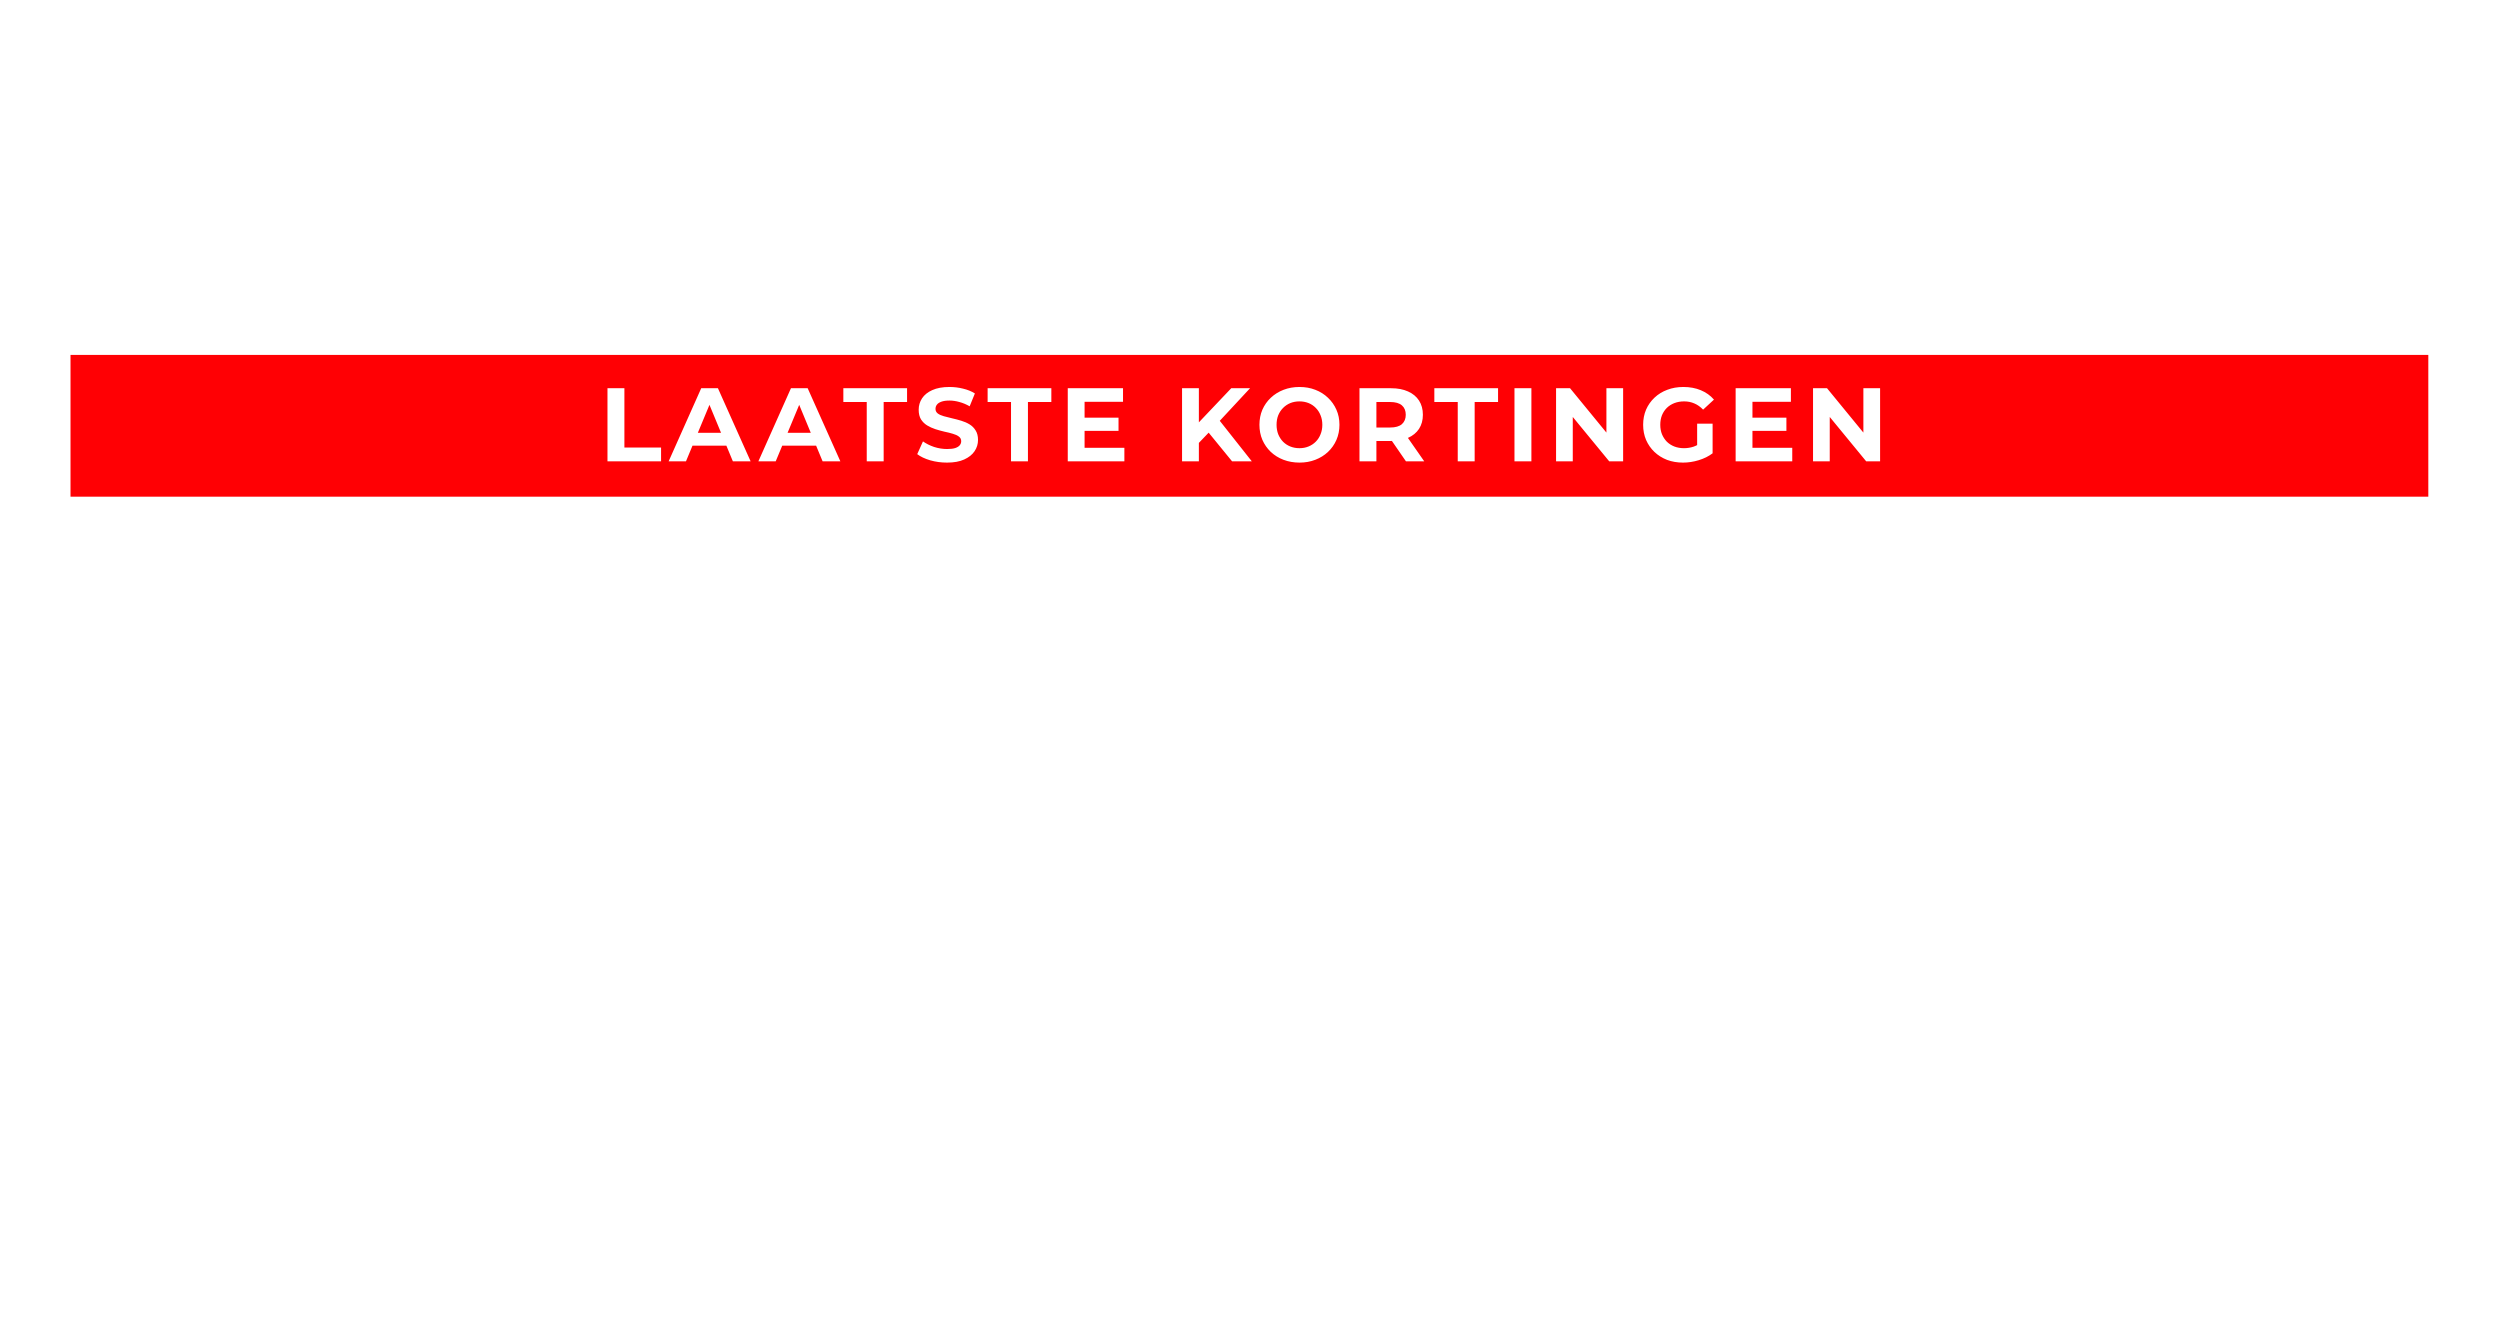 <svg width="549" height="291" viewBox="0 0 549 291" fill="none" xmlns="http://www.w3.org/2000/svg">
<g filter="url(#filter0_d_18367_2400)">
<path d="M489.122 55V4.345H511.906C522.892 4.345 531.003 11.423 531.003 21.451C531.003 31.479 522.892 38.557 511.906 38.557H499.961V55H489.122ZM499.961 28.603H510.726C516.108 28.603 519.795 25.801 519.795 21.451C519.795 17.101 516.108 14.299 510.726 14.299H499.961V28.603Z" fill="white"/>
</g>
<g filter="url(#filter1_d_18367_2400)">
<path d="M450.521 55.884C435.996 55.884 423.608 43.866 423.608 29.635C423.608 15.405 435.996 3.46 450.521 3.46C465.194 3.46 477.434 15.405 477.434 29.635C477.434 43.866 465.194 55.884 450.521 55.884ZM450.521 46.004C459.074 46.004 466.3 38.483 466.3 29.635C466.3 20.861 459.074 13.34 450.521 13.34C442.042 13.34 434.816 20.861 434.816 29.635C434.816 38.483 442.042 46.004 450.521 46.004Z" fill="white"/>
</g>
<g filter="url(#filter2_d_18367_2400)">
<path d="M386.999 55.884C372.473 55.884 360.086 43.866 360.086 29.635C360.086 15.405 372.473 3.46 386.999 3.46C401.672 3.46 413.911 15.405 413.911 29.635C413.911 43.866 401.672 55.884 386.999 55.884ZM386.999 46.004C395.552 46.004 402.778 38.483 402.778 29.635C402.778 20.861 395.552 13.34 386.999 13.34C378.519 13.34 371.293 20.861 371.293 29.635C371.293 38.483 378.519 46.004 386.999 46.004Z" fill="white"/>
</g>
<g filter="url(#filter3_d_18367_2400)">
<path d="M309.219 55V4.345H320.058V27.571L340.555 4.345H353.754L333.993 26.317L355.155 55H341.956L326.399 34.059L320.058 40.843V55H309.219Z" fill="white"/>
</g>
<g filter="url(#filter4_d_18367_2400)">
<path d="M298.031 55H285.643L274.067 38.557H266.03V55H255.191V4.345H277.975C288.961 4.345 297.072 11.423 297.072 21.451C297.072 28.972 292.501 34.87 285.57 37.304L298.031 55ZM266.03 14.299V28.603H276.795C282.178 28.603 285.865 25.801 285.865 21.451C285.865 17.101 282.178 14.299 276.795 14.299H266.03Z" fill="white"/>
</g>
<g filter="url(#filter5_d_18367_2400)">
<path d="M243.275 14.151H215.182V24.253H240.62V34.059H215.182V45.193H243.275V55H204.27V4.345H243.275V14.151Z" fill="white"/>
</g>
<g filter="url(#filter6_d_18367_2400)">
<path d="M182.446 4.345H194.612L173.967 55H161.801L141.155 4.345H153.395L167.921 40.032L182.446 4.345Z" fill="white"/>
</g>
<g filter="url(#filter7_d_18367_2400)">
<path d="M107.557 55V14.151H91.778V4.345H134.249V14.151H118.47V55H107.557Z" fill="white"/>
</g>
<g filter="url(#filter8_d_18367_2400)">
<path d="M69.724 55V4.345H80.636V55H69.724Z" fill="white"/>
</g>
<g filter="url(#filter9_d_18367_2400)">
<path d="M33.087 55.884C19.594 55.884 10.156 46.447 10.156 33.101V4.345H20.995V32.658C20.995 40.474 26.009 46.004 33.087 46.004C40.092 46.004 45.106 40.474 45.106 32.658V4.345H56.018V33.101C56.018 46.447 46.507 55.884 33.087 55.884Z" fill="white"/>
</g>
<rect x="15.485" y="77.939" width="517.772" height="31.132" fill="#FF0004"/>
<path d="M133.402 101.312V85.255H137.118V98.284H145.17V101.312H133.402ZM146.831 101.312L153.988 85.255H157.658L164.838 101.312H160.939L155.066 87.136H156.534L150.639 101.312H146.831ZM150.409 97.872L151.396 95.05H159.654L160.663 97.872H150.409ZM166.537 101.312L173.694 85.255H177.365L184.545 101.312H180.645L174.772 87.136H176.241L170.345 101.312H166.537ZM170.116 97.872L171.102 95.05H179.36L180.37 97.872H170.116ZM190.336 101.312V88.283H185.198V85.255H199.191V88.283H194.052V101.312H190.336ZM207.96 101.588C206.675 101.588 205.444 101.42 204.267 101.083C203.089 100.731 202.141 100.28 201.422 99.73L202.684 96.931C203.372 97.421 204.182 97.826 205.115 98.147C206.064 98.453 207.019 98.606 207.983 98.606C208.717 98.606 209.306 98.537 209.749 98.399C210.208 98.246 210.544 98.04 210.758 97.78C210.973 97.52 211.08 97.222 211.08 96.885C211.08 96.457 210.911 96.121 210.575 95.876C210.238 95.616 209.795 95.409 209.244 95.257C208.694 95.088 208.082 94.935 207.409 94.798C206.752 94.645 206.086 94.461 205.414 94.247C204.756 94.033 204.152 93.758 203.601 93.421C203.051 93.085 202.6 92.641 202.248 92.091C201.912 91.54 201.743 90.837 201.743 89.981C201.743 89.063 201.988 88.23 202.477 87.48C202.982 86.716 203.731 86.111 204.725 85.668C205.735 85.209 206.996 84.98 208.51 84.98C209.52 84.98 210.514 85.102 211.492 85.347C212.471 85.576 213.335 85.928 214.085 86.402L212.938 89.224C212.188 88.795 211.439 88.482 210.69 88.283C209.94 88.069 209.206 87.962 208.487 87.962C207.769 87.962 207.18 88.046 206.721 88.214C206.262 88.382 205.934 88.604 205.735 88.879C205.536 89.139 205.437 89.445 205.437 89.797C205.437 90.21 205.605 90.546 205.941 90.806C206.278 91.051 206.721 91.25 207.272 91.403C207.822 91.556 208.426 91.709 209.084 91.862C209.757 92.014 210.422 92.19 211.08 92.389C211.752 92.588 212.364 92.856 212.915 93.192C213.465 93.528 213.909 93.972 214.245 94.522C214.597 95.073 214.773 95.769 214.773 96.61C214.773 97.512 214.52 98.338 214.016 99.087C213.511 99.837 212.754 100.441 211.745 100.9C210.751 101.358 209.489 101.588 207.96 101.588ZM222.02 101.312V88.283H216.882V85.255H230.875V88.283H225.736V101.312H222.02ZM237.898 91.724H245.628V94.614H237.898V91.724ZM238.173 98.33H246.913V101.312H234.48V85.255H246.615V88.237H238.173V98.33ZM262.904 97.642L262.697 93.353L270.382 85.255H274.511L267.583 92.71L265.519 94.912L262.904 97.642ZM259.578 101.312V85.255H263.271V101.312H259.578ZM270.566 101.312L264.854 94.316L267.285 91.678L274.901 101.312H270.566ZM285.381 101.588C284.111 101.588 282.934 101.381 281.848 100.968C280.778 100.556 279.845 99.974 279.05 99.225C278.27 98.476 277.658 97.596 277.214 96.587C276.786 95.578 276.572 94.477 276.572 93.284C276.572 92.091 276.786 90.99 277.214 89.981C277.658 88.971 278.277 88.092 279.072 87.343C279.868 86.593 280.801 86.012 281.871 85.599C282.942 85.186 284.104 84.98 285.358 84.98C286.627 84.98 287.789 85.186 288.845 85.599C289.915 86.012 290.84 86.593 291.62 87.343C292.416 88.092 293.035 88.971 293.478 89.981C293.922 90.975 294.144 92.076 294.144 93.284C294.144 94.477 293.922 95.585 293.478 96.61C293.035 97.619 292.416 98.499 291.62 99.248C290.84 99.982 289.915 100.556 288.845 100.968C287.789 101.381 286.635 101.588 285.381 101.588ZM285.358 98.422C286.077 98.422 286.734 98.3 287.331 98.055C287.942 97.81 288.478 97.459 288.936 97C289.395 96.541 289.747 95.998 289.992 95.371C290.252 94.744 290.382 94.048 290.382 93.284C290.382 92.519 290.252 91.823 289.992 91.196C289.747 90.569 289.395 90.026 288.936 89.568C288.493 89.109 287.965 88.757 287.354 88.512C286.742 88.268 286.077 88.145 285.358 88.145C284.639 88.145 283.974 88.268 283.362 88.512C282.766 88.757 282.238 89.109 281.779 89.568C281.321 90.026 280.961 90.569 280.701 91.196C280.456 91.823 280.334 92.519 280.334 93.284C280.334 94.033 280.456 94.729 280.701 95.371C280.961 95.998 281.313 96.541 281.756 97C282.215 97.459 282.75 97.81 283.362 98.055C283.974 98.3 284.639 98.422 285.358 98.422ZM298.542 101.312V85.255H305.493C306.93 85.255 308.169 85.492 309.209 85.966C310.249 86.425 311.052 87.09 311.618 87.962C312.183 88.834 312.466 89.873 312.466 91.082C312.466 92.274 312.183 93.307 311.618 94.178C311.052 95.035 310.249 95.692 309.209 96.151C308.169 96.61 306.93 96.839 305.493 96.839H300.607L302.258 95.211V101.312H298.542ZM308.75 101.312L304.736 95.486H308.704L312.765 101.312H308.75ZM302.258 95.624L300.607 93.88H305.286C306.433 93.88 307.29 93.635 307.856 93.146C308.421 92.641 308.704 91.953 308.704 91.082C308.704 90.195 308.421 89.506 307.856 89.017C307.29 88.528 306.433 88.283 305.286 88.283H300.607L302.258 86.517V95.624ZM320.119 101.312V88.283H314.98V85.255H328.973V88.283H323.835V101.312H320.119ZM332.578 101.312V85.255H336.295V101.312H332.578ZM341.711 101.312V85.255H344.785L354.259 96.816H352.768V85.255H356.438V101.312H353.387L343.89 89.751H345.381V101.312H341.711ZM369.596 101.588C368.327 101.588 367.157 101.389 366.087 100.991C365.032 100.578 364.106 99.997 363.311 99.248C362.531 98.499 361.919 97.619 361.476 96.61C361.048 95.601 360.834 94.492 360.834 93.284C360.834 92.076 361.048 90.967 361.476 89.958C361.919 88.948 362.539 88.069 363.334 87.32C364.129 86.57 365.062 85.997 366.133 85.599C367.203 85.186 368.381 84.98 369.665 84.98C371.088 84.98 372.364 85.217 373.496 85.691C374.643 86.165 375.607 86.853 376.386 87.755L374.001 89.958C373.42 89.346 372.785 88.895 372.097 88.604C371.409 88.298 370.659 88.145 369.849 88.145C369.069 88.145 368.358 88.268 367.715 88.512C367.073 88.757 366.515 89.109 366.041 89.568C365.582 90.026 365.223 90.569 364.963 91.196C364.718 91.823 364.596 92.519 364.596 93.284C364.596 94.033 364.718 94.721 364.963 95.348C365.223 95.975 365.582 96.526 366.041 97C366.515 97.459 367.065 97.81 367.692 98.055C368.335 98.3 369.038 98.422 369.803 98.422C370.537 98.422 371.248 98.308 371.936 98.078C372.64 97.833 373.32 97.428 373.978 96.862L376.088 99.546C375.217 100.204 374.2 100.708 373.037 101.06C371.89 101.412 370.743 101.588 369.596 101.588ZM372.693 99.064V93.031H376.088V99.546L372.693 99.064ZM384.564 91.724H392.295V94.614H384.564V91.724ZM384.839 98.33H393.579V101.312H381.146V85.255H393.281V88.237H384.839V98.33ZM398.142 101.312V85.255H401.216L410.689 96.816H409.198V85.255H412.869V101.312H409.818L400.321 89.751H401.812V101.312H398.142Z" fill="white"/>
<g filter="url(#filter10_d_18367_2400)">
<path d="M59.594 223.174V198.823H148.821V223.174H59.594ZM229.769 190.1C252.848 190.1 271.929 205.183 271.929 230.079C271.929 256.429 250.667 273.875 222.863 273.875C185.61 273.875 167.983 248.252 167.983 211.543C167.983 171.927 191.062 144.669 227.588 144.669C243.398 144.669 256.301 149.575 266.841 157.753L252.485 181.195C245.034 175.199 237.765 171.746 227.77 171.746C213.05 171.746 203.601 182.286 200.875 199.913C208.325 193.916 219.047 190.1 229.769 190.1ZM221.046 247.525C232.677 247.525 240.127 240.256 240.127 231.351C240.127 220.993 230.859 214.996 220.319 214.996C211.596 214.996 204.509 219.539 200.875 226.99C202.874 240.801 208.325 247.525 221.046 247.525ZM345.785 273.875C312.165 273.875 288.36 247.161 288.36 209.181C288.36 171.382 312.165 144.669 345.785 144.669C379.585 144.669 403.21 171.382 403.21 209.181C403.21 247.161 379.585 273.875 345.785 273.875ZM345.785 245.708C360.868 245.708 371.408 230.443 371.408 209.181C371.408 187.919 360.868 172.836 345.785 172.836C330.883 172.836 320.343 187.919 320.343 209.181C320.343 230.443 330.883 245.708 345.785 245.708ZM433.269 181.549C422.825 181.549 415.695 173.816 415.695 163.774C415.695 153.932 422.725 145.998 433.269 145.998C444.015 145.998 450.945 154.032 450.945 163.774C450.945 173.816 443.814 181.549 433.269 181.549ZM424.934 215.694L473.239 146.701H485.09L436.885 215.694H424.934ZM433.269 171.808C437.086 171.808 439.898 168.795 439.898 163.774C439.898 158.853 437.086 155.74 433.269 155.74C429.554 155.74 426.742 158.752 426.742 163.774C426.742 168.695 429.654 171.808 433.269 171.808ZM476.654 216.799C466.009 216.799 458.979 208.865 458.979 199.023C458.979 188.981 466.109 181.148 476.654 181.148C487.299 181.148 494.228 189.182 494.228 199.023C494.228 208.966 486.998 216.799 476.654 216.799ZM476.654 207.058C480.47 207.058 483.282 204.045 483.282 199.023C483.282 194.103 480.37 190.989 476.654 190.989C472.737 190.989 470.026 193.902 470.026 199.023C470.026 203.944 472.838 207.058 476.654 207.058Z" fill="white"/>
<path d="M81.235 189.487V174.276H75.236V170.741H91.573V174.276H85.574V189.487H81.235ZM104.09 189.809C102.608 189.809 101.233 189.568 99.966 189.086C98.716 188.604 97.627 187.925 96.698 187.05C95.788 186.175 95.074 185.149 94.556 183.971C94.056 182.792 93.806 181.507 93.806 180.114C93.806 178.722 94.056 177.436 94.556 176.258C95.074 175.079 95.797 174.053 96.725 173.178C97.653 172.303 98.743 171.625 99.992 171.143C101.242 170.661 102.599 170.42 104.063 170.42C105.545 170.42 106.902 170.661 108.134 171.143C109.383 171.625 110.463 172.303 111.374 173.178C112.302 174.053 113.025 175.079 113.543 176.258C114.061 177.418 114.32 178.704 114.32 180.114C114.32 181.507 114.061 182.801 113.543 183.997C113.025 185.176 112.302 186.202 111.374 187.077C110.463 187.934 109.383 188.604 108.134 189.086C106.902 189.568 105.554 189.809 104.09 189.809ZM104.063 186.113C104.902 186.113 105.67 185.97 106.366 185.684C107.08 185.399 107.705 184.988 108.241 184.453C108.776 183.917 109.187 183.283 109.473 182.551C109.776 181.819 109.928 181.007 109.928 180.114C109.928 179.221 109.776 178.409 109.473 177.677C109.187 176.945 108.776 176.311 108.241 175.776C107.723 175.24 107.107 174.829 106.393 174.544C105.679 174.258 104.902 174.115 104.063 174.115C103.224 174.115 102.447 174.258 101.733 174.544C101.037 174.829 100.421 175.24 99.885 175.776C99.35 176.311 98.93 176.945 98.626 177.677C98.341 178.409 98.198 179.221 98.198 180.114C98.198 180.989 98.341 181.801 98.626 182.551C98.93 183.283 99.341 183.917 99.858 184.453C100.394 184.988 101.019 185.399 101.733 185.684C102.447 185.97 103.224 186.113 104.063 186.113ZM122.541 189.487V174.276H116.542V170.741H132.878V174.276H126.879V189.487H122.541Z" fill="white"/>
<path d="M497.8 149.519L494.238 151.474V150.778L497.8 152.706L496.487 154.902L493.167 152.92L493.542 152.679L493.595 156.402H491.078L491.105 152.679L491.48 152.92L488.159 154.902L486.873 152.706L490.435 150.778V151.474L486.873 149.519L488.159 147.323L491.48 149.331L491.105 149.546L491.078 145.823H493.595L493.542 149.546L493.167 149.331L496.487 147.323L497.8 149.519Z" fill="white"/>
</g>
<defs>
<filter id="filter0_d_18367_2400" x="484.616" y="1.068" width="51.712" height="60.486" filterUnits="userSpaceOnUse" color-interpolation-filters="sRGB">
<feFlood flood-opacity="0" result="BackgroundImageFix"/>
<feColorMatrix in="SourceAlpha" type="matrix" values="0 0 0 0 0 0 0 0 0 0 0 0 0 0 0 0 0 0 127 0" result="hardAlpha"/>
<feOffset dx="0.41" dy="1.639"/>
<feGaussianBlur stdDeviation="2.458"/>
<feComposite in2="hardAlpha" operator="out"/>
<feColorMatrix type="matrix" values="0 0 0 0 0 0 0 0 0 0 0 0 0 0 0 0 0 0 0.25 0"/>
<feBlend mode="normal" in2="BackgroundImageFix" result="effect1_dropShadow_18367_2400"/>
<feBlend mode="normal" in="SourceGraphic" in2="effect1_dropShadow_18367_2400" result="shape"/>
</filter>
<filter id="filter1_d_18367_2400" x="419.102" y="0.183" width="63.656" height="62.256" filterUnits="userSpaceOnUse" color-interpolation-filters="sRGB">
<feFlood flood-opacity="0" result="BackgroundImageFix"/>
<feColorMatrix in="SourceAlpha" type="matrix" values="0 0 0 0 0 0 0 0 0 0 0 0 0 0 0 0 0 0 127 0" result="hardAlpha"/>
<feOffset dx="0.41" dy="1.639"/>
<feGaussianBlur stdDeviation="2.458"/>
<feComposite in2="hardAlpha" operator="out"/>
<feColorMatrix type="matrix" values="0 0 0 0 0 0 0 0 0 0 0 0 0 0 0 0 0 0 0.25 0"/>
<feBlend mode="normal" in2="BackgroundImageFix" result="effect1_dropShadow_18367_2400"/>
<feBlend mode="normal" in="SourceGraphic" in2="effect1_dropShadow_18367_2400" result="shape"/>
</filter>
<filter id="filter2_d_18367_2400" x="355.58" y="0.183" width="63.656" height="62.256" filterUnits="userSpaceOnUse" color-interpolation-filters="sRGB">
<feFlood flood-opacity="0" result="BackgroundImageFix"/>
<feColorMatrix in="SourceAlpha" type="matrix" values="0 0 0 0 0 0 0 0 0 0 0 0 0 0 0 0 0 0 127 0" result="hardAlpha"/>
<feOffset dx="0.41" dy="1.639"/>
<feGaussianBlur stdDeviation="2.458"/>
<feComposite in2="hardAlpha" operator="out"/>
<feColorMatrix type="matrix" values="0 0 0 0 0 0 0 0 0 0 0 0 0 0 0 0 0 0 0.25 0"/>
<feBlend mode="normal" in2="BackgroundImageFix" result="effect1_dropShadow_18367_2400"/>
<feBlend mode="normal" in="SourceGraphic" in2="effect1_dropShadow_18367_2400" result="shape"/>
</filter>
<filter id="filter3_d_18367_2400" x="304.713" y="1.068" width="55.767" height="60.486" filterUnits="userSpaceOnUse" color-interpolation-filters="sRGB">
<feFlood flood-opacity="0" result="BackgroundImageFix"/>
<feColorMatrix in="SourceAlpha" type="matrix" values="0 0 0 0 0 0 0 0 0 0 0 0 0 0 0 0 0 0 127 0" result="hardAlpha"/>
<feOffset dx="0.41" dy="1.639"/>
<feGaussianBlur stdDeviation="2.458"/>
<feComposite in2="hardAlpha" operator="out"/>
<feColorMatrix type="matrix" values="0 0 0 0 0 0 0 0 0 0 0 0 0 0 0 0 0 0 0.25 0"/>
<feBlend mode="normal" in2="BackgroundImageFix" result="effect1_dropShadow_18367_2400"/>
<feBlend mode="normal" in="SourceGraphic" in2="effect1_dropShadow_18367_2400" result="shape"/>
</filter>
<filter id="filter4_d_18367_2400" x="250.685" y="1.068" width="52.67" height="60.486" filterUnits="userSpaceOnUse" color-interpolation-filters="sRGB">
<feFlood flood-opacity="0" result="BackgroundImageFix"/>
<feColorMatrix in="SourceAlpha" type="matrix" values="0 0 0 0 0 0 0 0 0 0 0 0 0 0 0 0 0 0 127 0" result="hardAlpha"/>
<feOffset dx="0.41" dy="1.639"/>
<feGaussianBlur stdDeviation="2.458"/>
<feComposite in2="hardAlpha" operator="out"/>
<feColorMatrix type="matrix" values="0 0 0 0 0 0 0 0 0 0 0 0 0 0 0 0 0 0 0.25 0"/>
<feBlend mode="normal" in2="BackgroundImageFix" result="effect1_dropShadow_18367_2400"/>
<feBlend mode="normal" in="SourceGraphic" in2="effect1_dropShadow_18367_2400" result="shape"/>
</filter>
<filter id="filter5_d_18367_2400" x="199.764" y="1.068" width="48.836" height="60.486" filterUnits="userSpaceOnUse" color-interpolation-filters="sRGB">
<feFlood flood-opacity="0" result="BackgroundImageFix"/>
<feColorMatrix in="SourceAlpha" type="matrix" values="0 0 0 0 0 0 0 0 0 0 0 0 0 0 0 0 0 0 127 0" result="hardAlpha"/>
<feOffset dx="0.41" dy="1.639"/>
<feGaussianBlur stdDeviation="2.458"/>
<feComposite in2="hardAlpha" operator="out"/>
<feColorMatrix type="matrix" values="0 0 0 0 0 0 0 0 0 0 0 0 0 0 0 0 0 0 0.25 0"/>
<feBlend mode="normal" in2="BackgroundImageFix" result="effect1_dropShadow_18367_2400"/>
<feBlend mode="normal" in="SourceGraphic" in2="effect1_dropShadow_18367_2400" result="shape"/>
</filter>
<filter id="filter6_d_18367_2400" x="136.649" y="1.068" width="63.288" height="60.486" filterUnits="userSpaceOnUse" color-interpolation-filters="sRGB">
<feFlood flood-opacity="0" result="BackgroundImageFix"/>
<feColorMatrix in="SourceAlpha" type="matrix" values="0 0 0 0 0 0 0 0 0 0 0 0 0 0 0 0 0 0 127 0" result="hardAlpha"/>
<feOffset dx="0.41" dy="1.639"/>
<feGaussianBlur stdDeviation="2.458"/>
<feComposite in2="hardAlpha" operator="out"/>
<feColorMatrix type="matrix" values="0 0 0 0 0 0 0 0 0 0 0 0 0 0 0 0 0 0 0.25 0"/>
<feBlend mode="normal" in2="BackgroundImageFix" result="effect1_dropShadow_18367_2400"/>
<feBlend mode="normal" in="SourceGraphic" in2="effect1_dropShadow_18367_2400" result="shape"/>
</filter>
<filter id="filter7_d_18367_2400" x="87.272" y="1.068" width="52.302" height="60.486" filterUnits="userSpaceOnUse" color-interpolation-filters="sRGB">
<feFlood flood-opacity="0" result="BackgroundImageFix"/>
<feColorMatrix in="SourceAlpha" type="matrix" values="0 0 0 0 0 0 0 0 0 0 0 0 0 0 0 0 0 0 127 0" result="hardAlpha"/>
<feOffset dx="0.41" dy="1.639"/>
<feGaussianBlur stdDeviation="2.458"/>
<feComposite in2="hardAlpha" operator="out"/>
<feColorMatrix type="matrix" values="0 0 0 0 0 0 0 0 0 0 0 0 0 0 0 0 0 0 0.25 0"/>
<feBlend mode="normal" in2="BackgroundImageFix" result="effect1_dropShadow_18367_2400"/>
<feBlend mode="normal" in="SourceGraphic" in2="effect1_dropShadow_18367_2400" result="shape"/>
</filter>
<filter id="filter8_d_18367_2400" x="65.218" y="1.068" width="20.743" height="60.486" filterUnits="userSpaceOnUse" color-interpolation-filters="sRGB">
<feFlood flood-opacity="0" result="BackgroundImageFix"/>
<feColorMatrix in="SourceAlpha" type="matrix" values="0 0 0 0 0 0 0 0 0 0 0 0 0 0 0 0 0 0 127 0" result="hardAlpha"/>
<feOffset dx="0.41" dy="1.639"/>
<feGaussianBlur stdDeviation="2.458"/>
<feComposite in2="hardAlpha" operator="out"/>
<feColorMatrix type="matrix" values="0 0 0 0 0 0 0 0 0 0 0 0 0 0 0 0 0 0 0.25 0"/>
<feBlend mode="normal" in2="BackgroundImageFix" result="effect1_dropShadow_18367_2400"/>
<feBlend mode="normal" in="SourceGraphic" in2="effect1_dropShadow_18367_2400" result="shape"/>
</filter>
<filter id="filter9_d_18367_2400" x="5.65" y="1.068" width="55.693" height="61.371" filterUnits="userSpaceOnUse" color-interpolation-filters="sRGB">
<feFlood flood-opacity="0" result="BackgroundImageFix"/>
<feColorMatrix in="SourceAlpha" type="matrix" values="0 0 0 0 0 0 0 0 0 0 0 0 0 0 0 0 0 0 127 0" result="hardAlpha"/>
<feOffset dx="0.41" dy="1.639"/>
<feGaussianBlur stdDeviation="2.458"/>
<feComposite in2="hardAlpha" operator="out"/>
<feColorMatrix type="matrix" values="0 0 0 0 0 0 0 0 0 0 0 0 0 0 0 0 0 0 0.25 0"/>
<feBlend mode="normal" in2="BackgroundImageFix" result="effect1_dropShadow_18367_2400"/>
<feBlend mode="normal" in="SourceGraphic" in2="effect1_dropShadow_18367_2400" result="shape"/>
</filter>
<filter id="filter10_d_18367_2400" x="-13" y="135.669" width="575" height="156.188" filterUnits="userSpaceOnUse" color-interpolation-filters="sRGB">
<feFlood flood-opacity="0" result="BackgroundImageFix"/>
<feColorMatrix in="SourceAlpha" type="matrix" values="0 0 0 0 0 0 0 0 0 0 0 0 0 0 0 0 0 0 127 0" result="hardAlpha"/>
<feOffset dy="4"/>
<feGaussianBlur stdDeviation="6.5"/>
<feComposite in2="hardAlpha" operator="out"/>
<feColorMatrix type="matrix" values="0 0 0 0 0 0 0 0 0 0 0 0 0 0 0 0 0 0 0.15 0"/>
<feBlend mode="normal" in2="BackgroundImageFix" result="effect1_dropShadow_18367_2400"/>
<feBlend mode="normal" in="SourceGraphic" in2="effect1_dropShadow_18367_2400" result="shape"/>
</filter>
</defs>
</svg>

